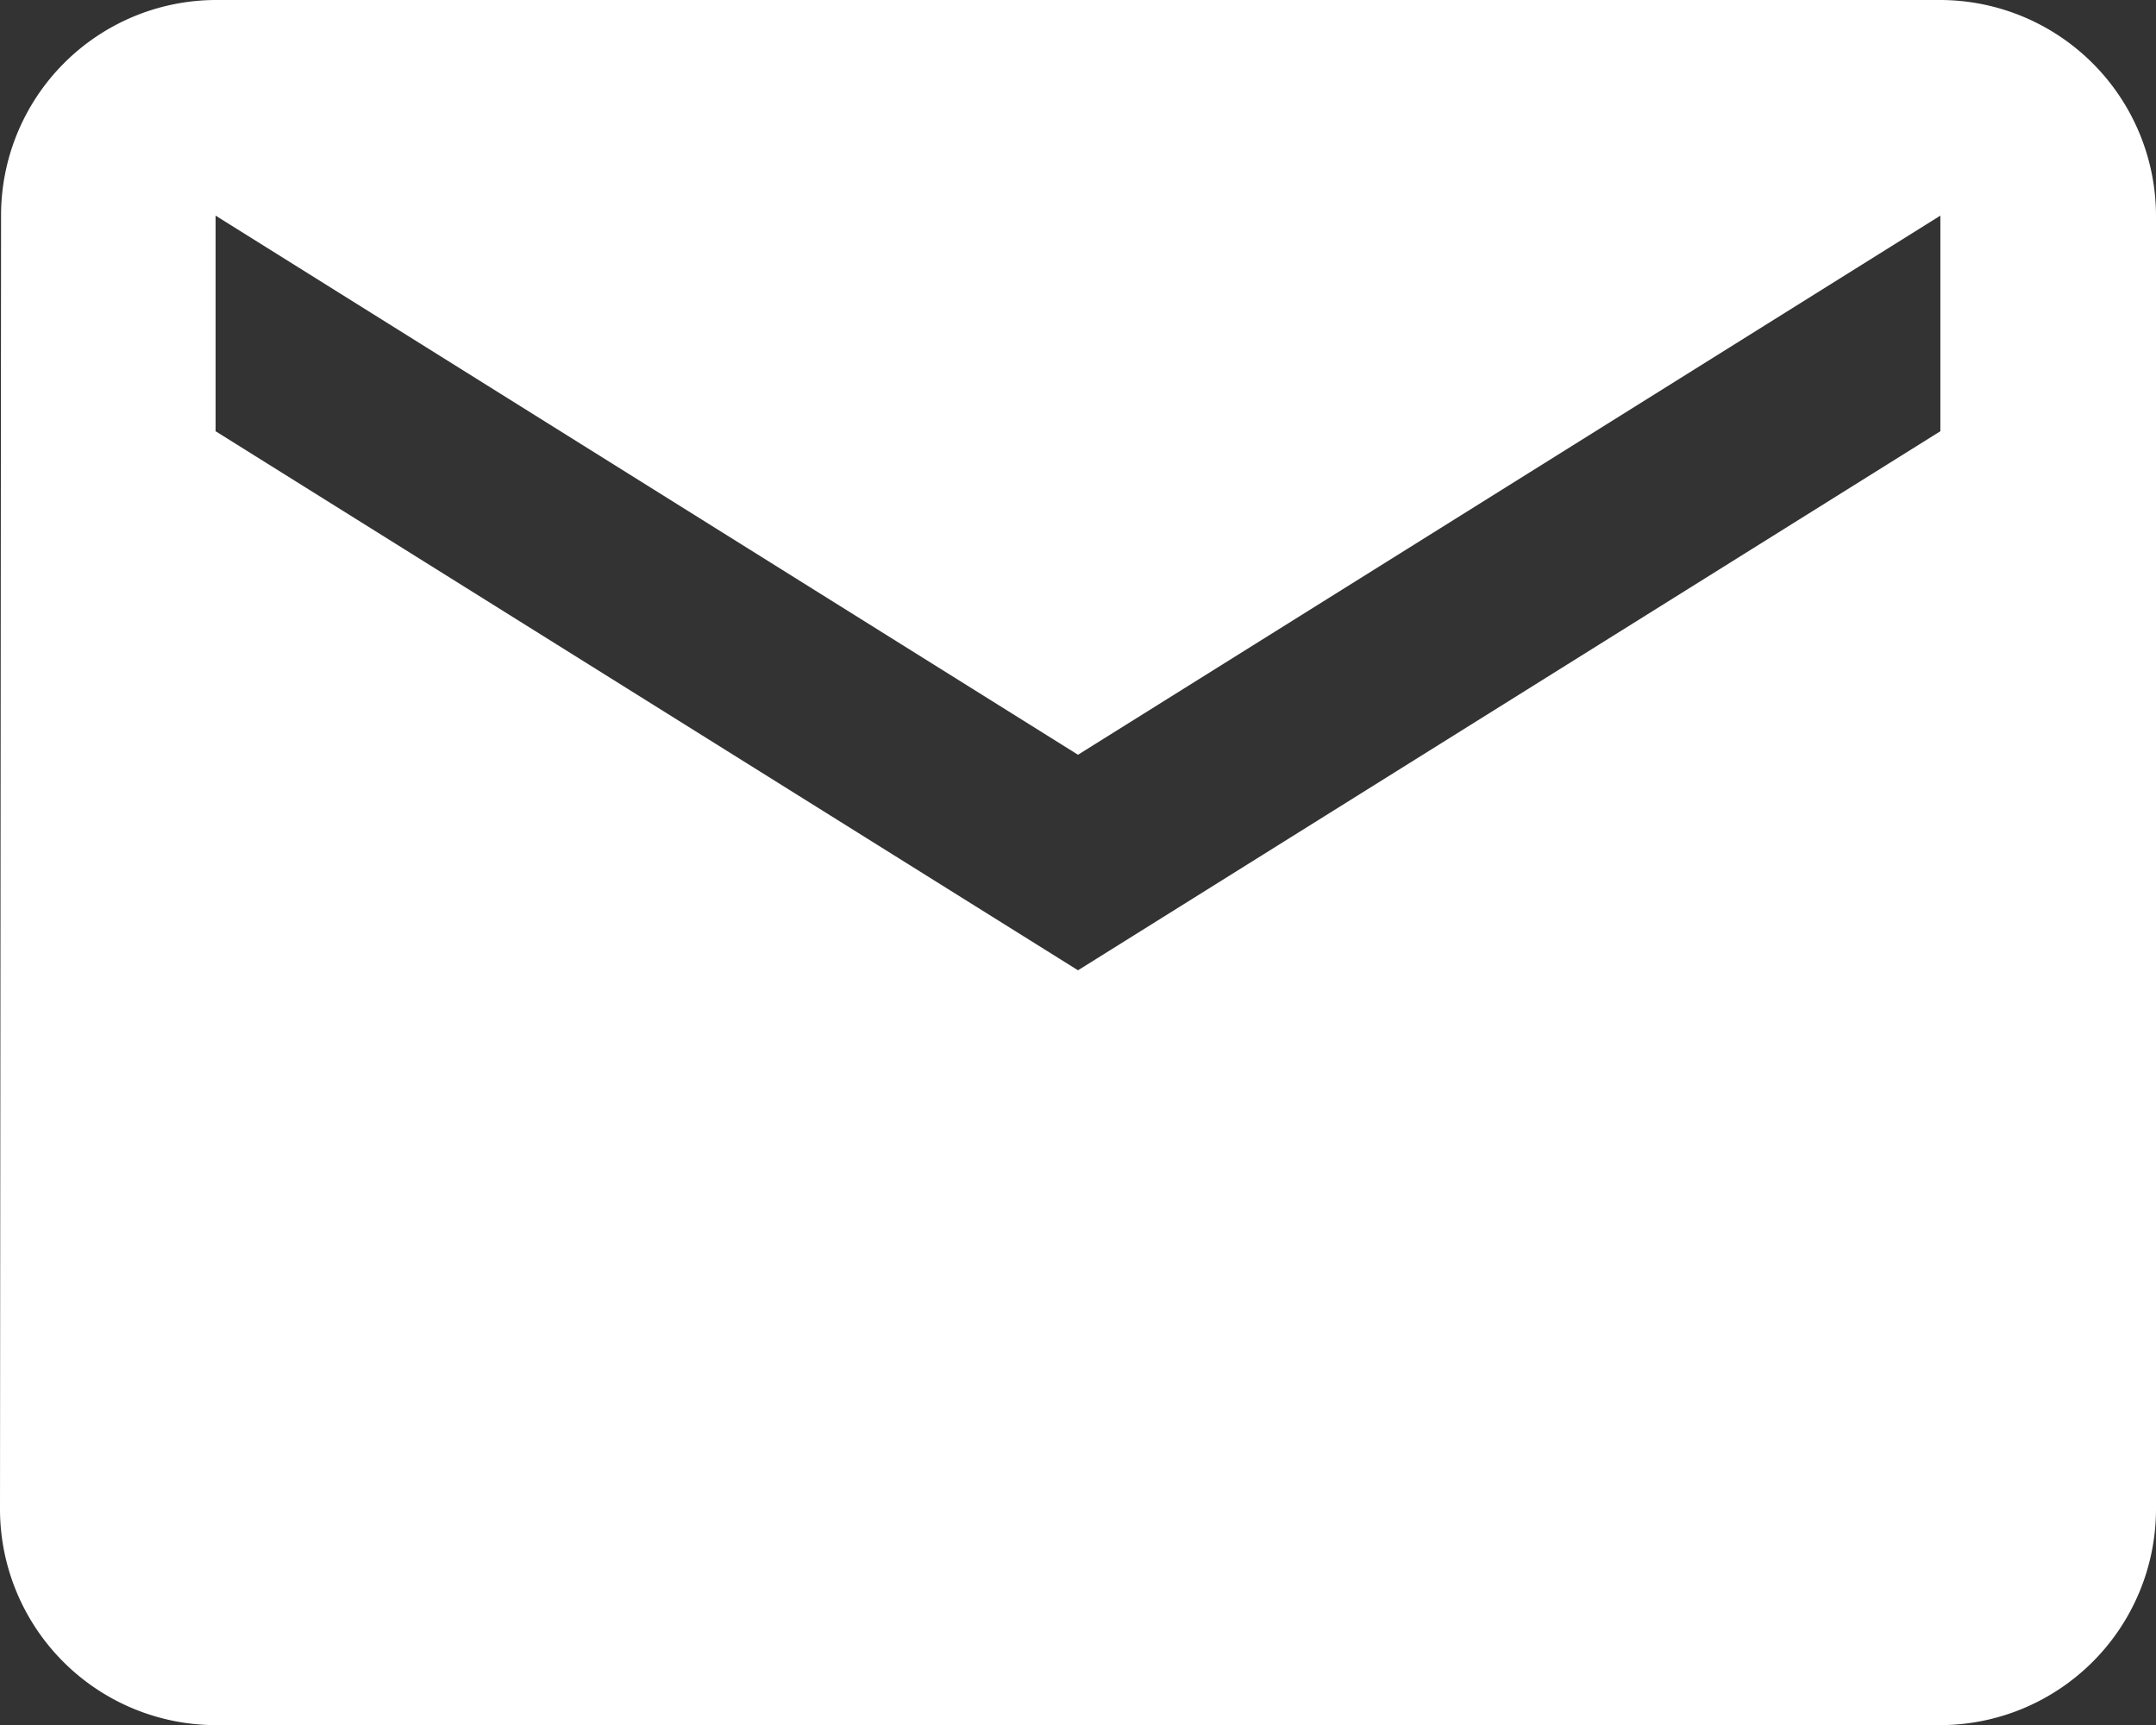 <svg xmlns="http://www.w3.org/2000/svg" width="56.852" height="45.481" viewBox="0 0 56.852 45.481"><rect x="0" y="0" width="56.852" height="45.481" fill="#333333" stroke="none"/><defs><style>.a{fill:#fff;}</style></defs><path class="a" d="M54.166,6H8.685a5.678,5.678,0,0,0-5.657,5.685L3,45.8a5.7,5.7,0,0,0,5.685,5.685H54.166A5.7,5.7,0,0,0,59.852,45.8V11.685A5.7,5.7,0,0,0,54.166,6Zm0,11.37L31.426,31.583,8.685,17.37V11.685L31.426,25.9,54.166,11.685Z" transform="translate(-3 -6)"/></svg>